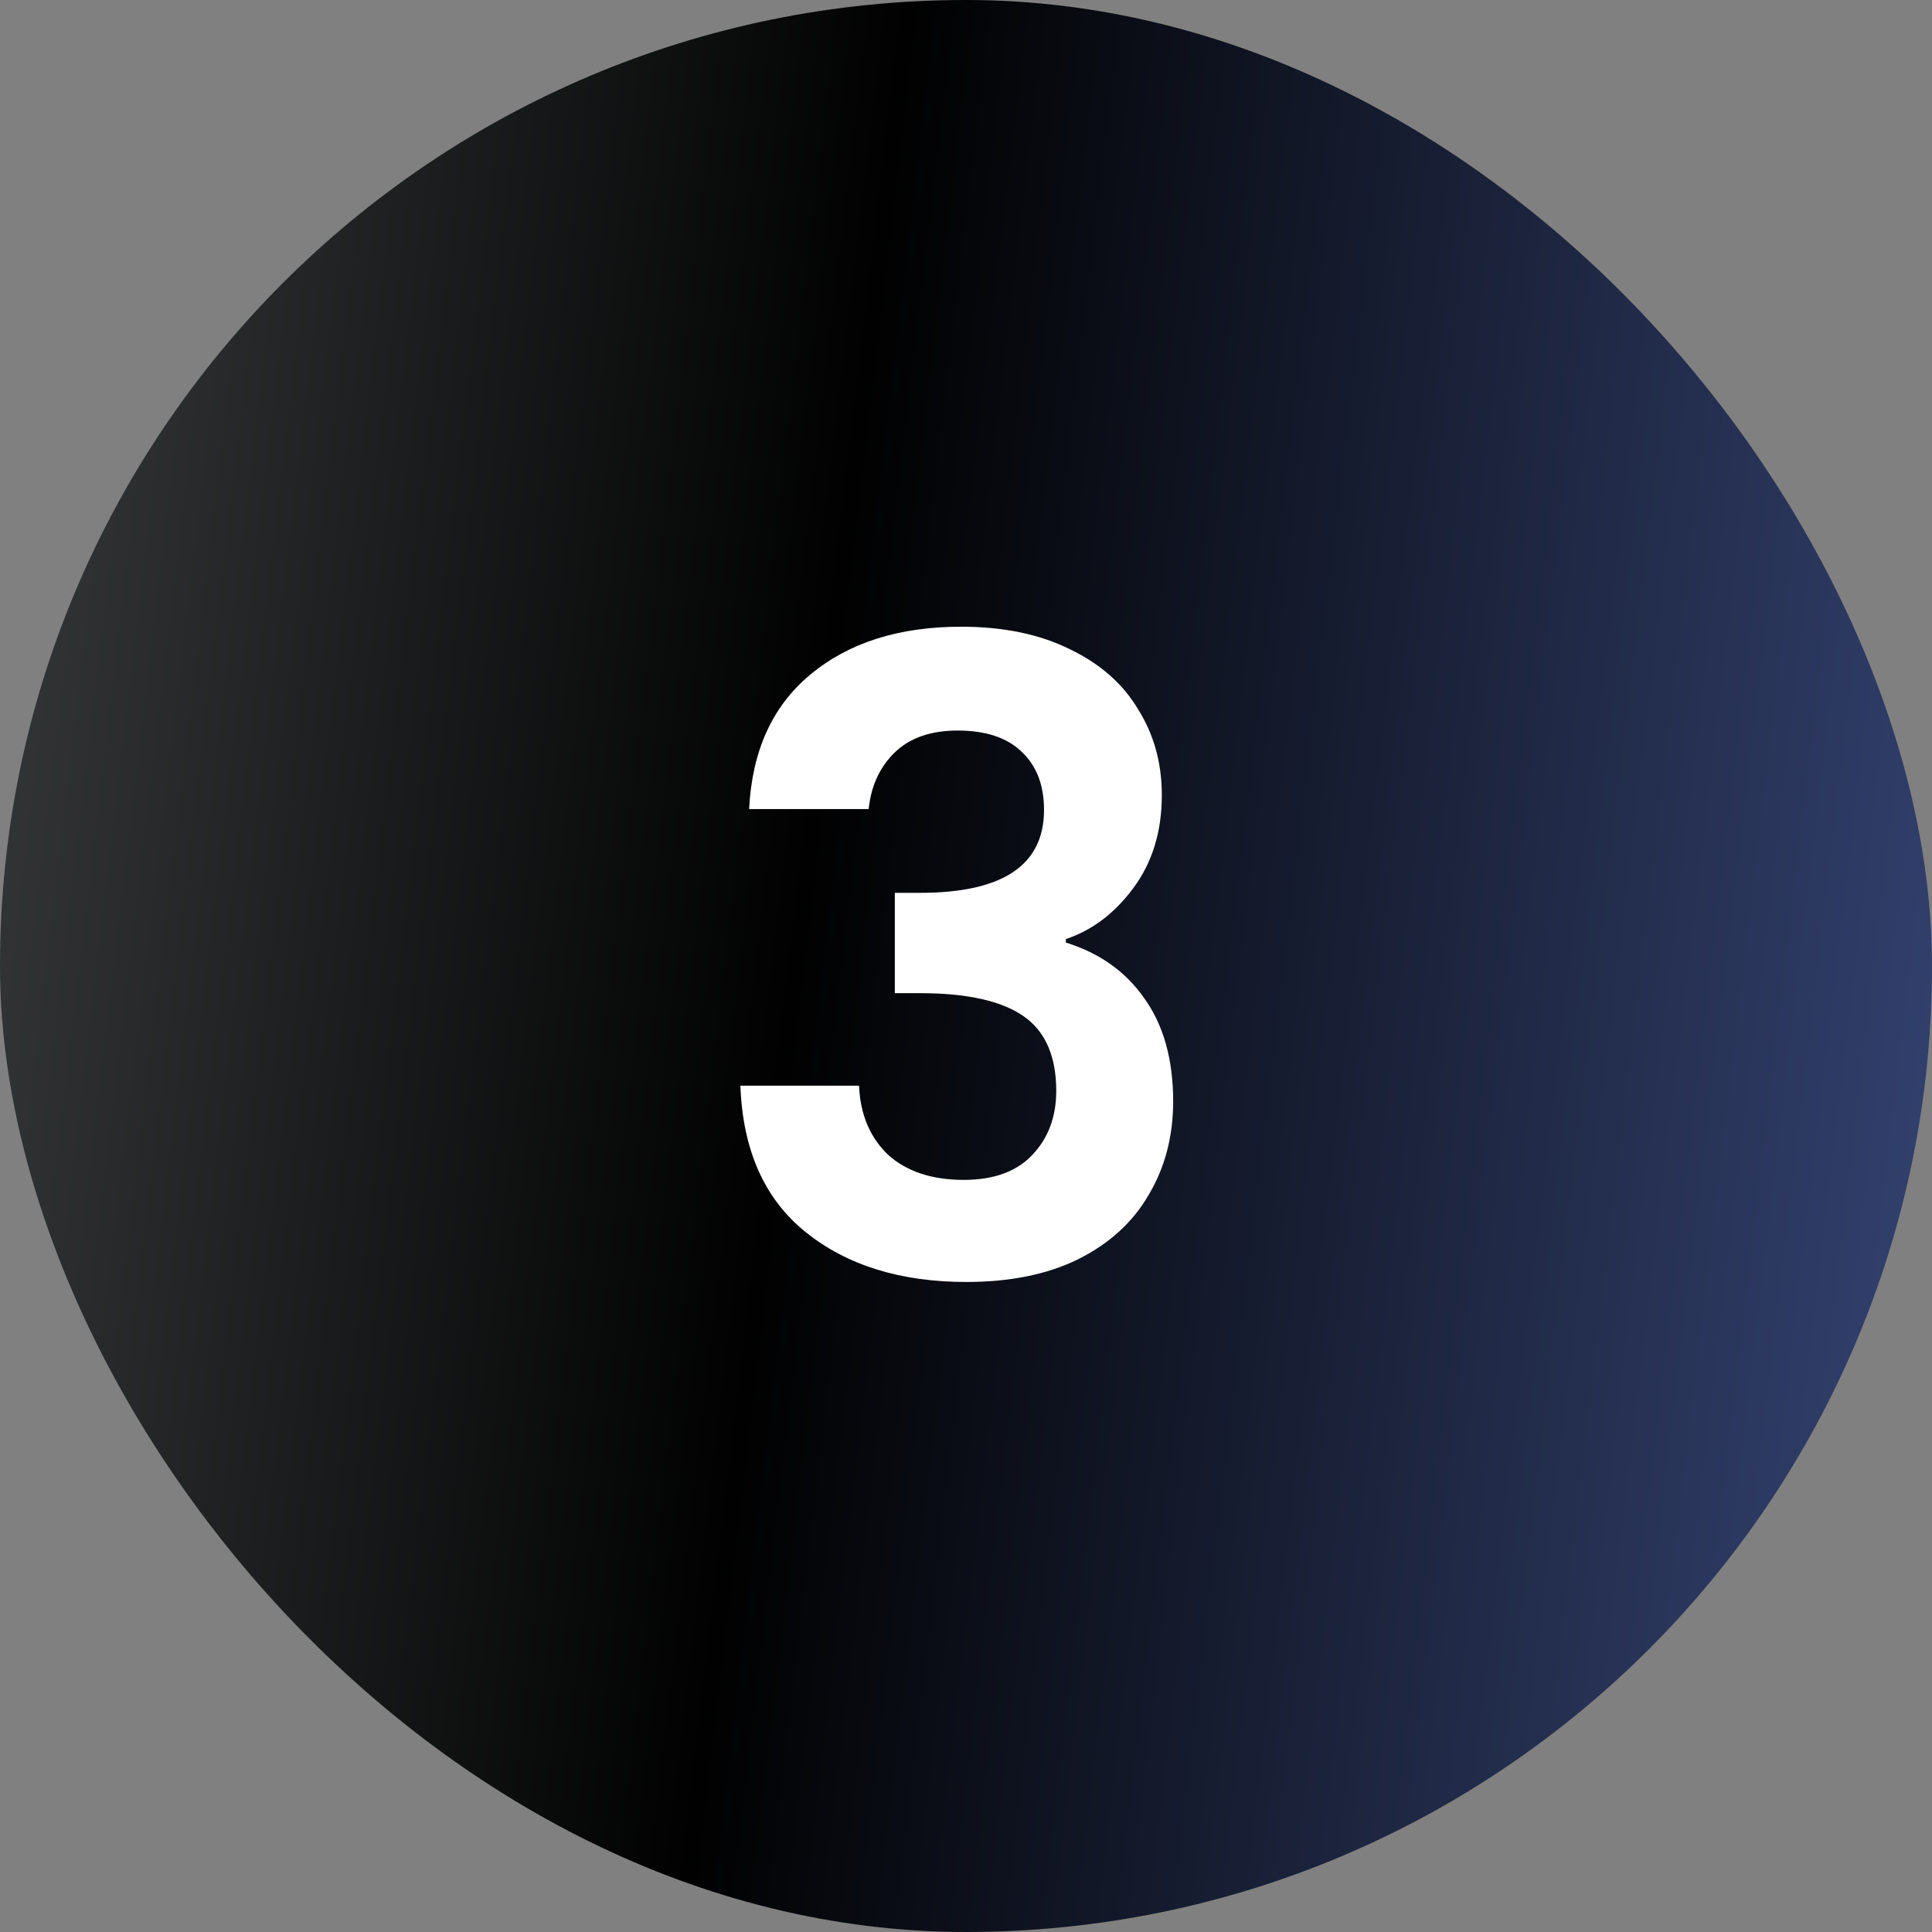 <?xml version="1.0" encoding="UTF-8"?> <svg xmlns="http://www.w3.org/2000/svg" width="62" height="62" viewBox="0 0 62 62" fill="none"><rect x="0" y="0" width="62" height="62" fill="#808080" stroke="none"/><rect width="62" height="62" rx="31" fill="url(#paint0_linear_453_3572)"></rect><path d="M24.04 25.964C24.133 24.097 24.787 22.66 26 21.652C27.232 20.625 28.847 20.112 30.844 20.112C32.207 20.112 33.373 20.355 34.344 20.84C35.315 21.307 36.043 21.951 36.528 22.772C37.032 23.575 37.284 24.489 37.284 25.516C37.284 26.692 36.976 27.691 36.36 28.512C35.763 29.315 35.044 29.856 34.204 30.136V30.248C35.287 30.584 36.127 31.181 36.724 32.04C37.34 32.899 37.648 34 37.648 35.344C37.648 36.464 37.387 37.463 36.864 38.34C36.36 39.217 35.604 39.908 34.596 40.412C33.607 40.897 32.412 41.14 31.012 41.14C28.903 41.14 27.185 40.608 25.86 39.544C24.535 38.48 23.835 36.912 23.76 34.84H27.568C27.605 35.755 27.913 36.492 28.492 37.052C29.089 37.593 29.901 37.864 30.928 37.864C31.88 37.864 32.608 37.603 33.112 37.08C33.635 36.539 33.896 35.848 33.896 35.008C33.896 33.888 33.541 33.085 32.832 32.6C32.123 32.115 31.021 31.872 29.528 31.872H28.716V28.652H29.528C32.179 28.652 33.504 27.765 33.504 25.992C33.504 25.189 33.261 24.564 32.776 24.116C32.309 23.668 31.628 23.444 30.732 23.444C29.855 23.444 29.173 23.687 28.688 24.172C28.221 24.639 27.951 25.236 27.876 25.964H24.04Z" fill="white"></path><defs><linearGradient id="paint0_linear_453_3572" x1="0" y1="0" x2="72.501" y2="8.549" gradientUnits="userSpaceOnUse"><stop stop-color="#373A3B"></stop><stop offset="0.397" stop-color="#010101"></stop><stop offset="1" stop-color="#3B4C82"></stop></linearGradient></defs></svg> 